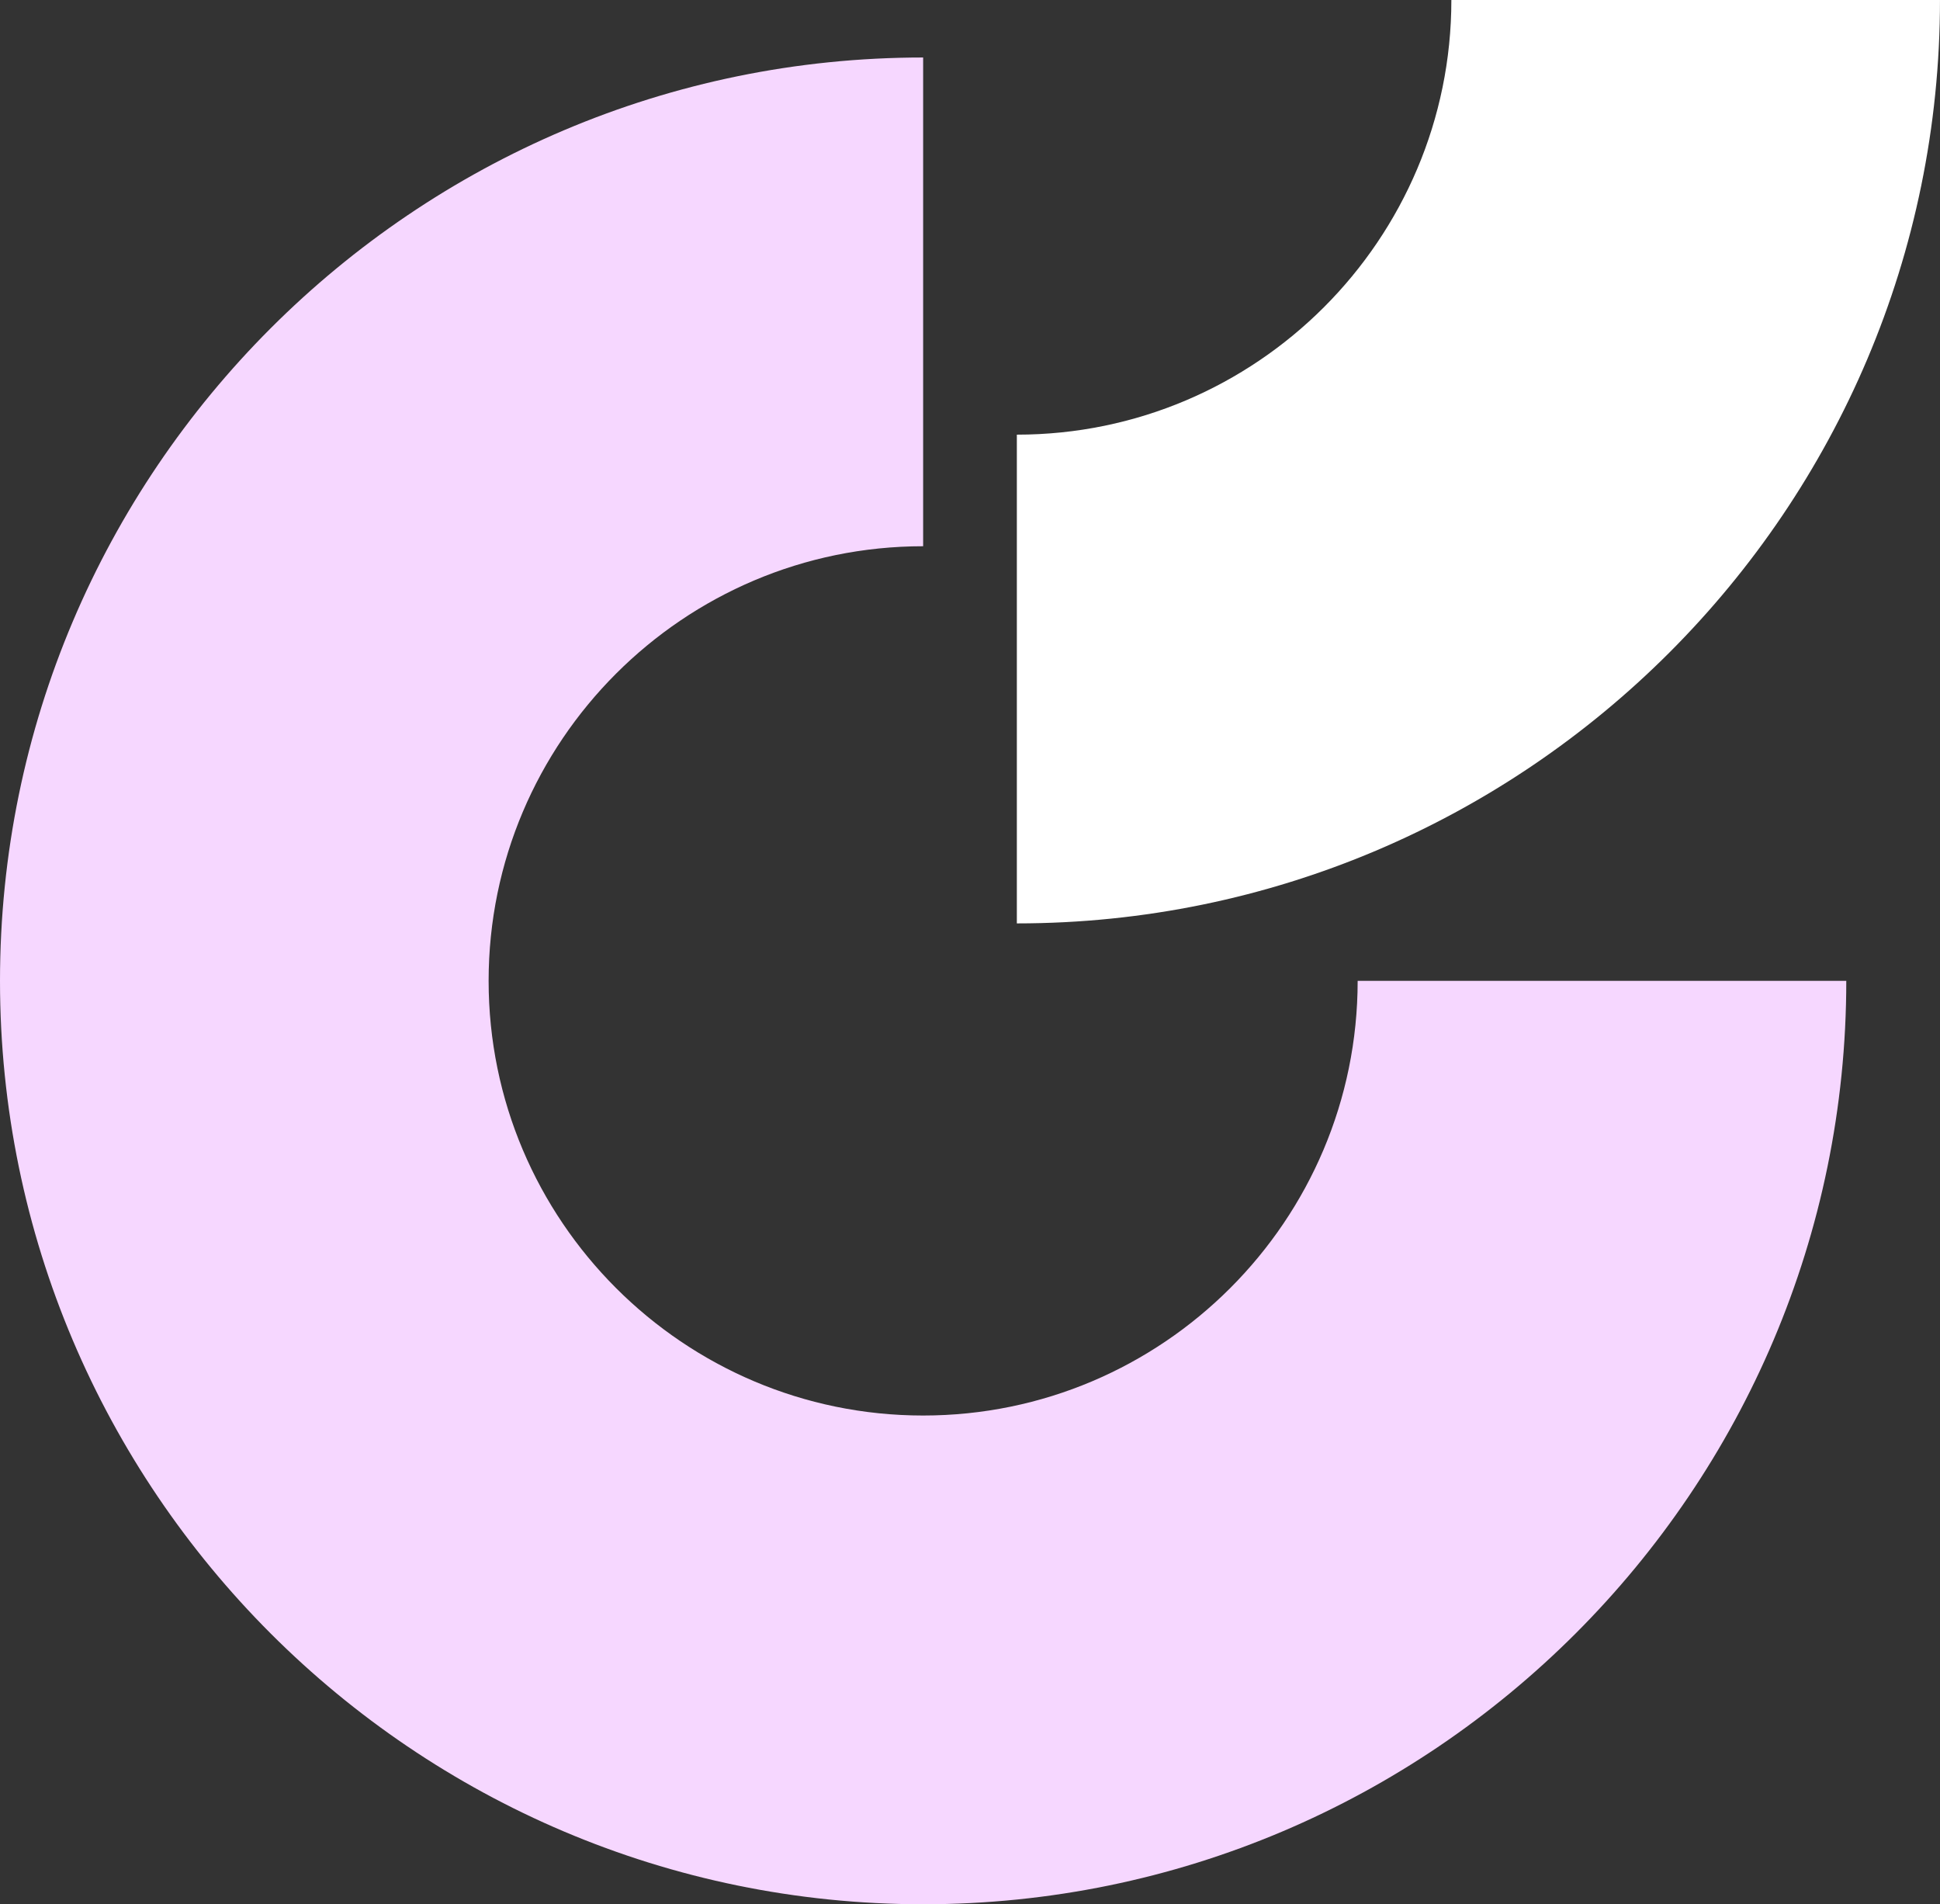 <?xml version="1.0" encoding="UTF-8" standalone="no"?><svg xmlns="http://www.w3.org/2000/svg" xmlns:xlink="http://www.w3.org/1999/xlink" fill="#000000" height="473.4" preserveAspectRatio="xMidYMid meet" version="1" viewBox="0.0 0.0 482.4 473.4" width="482.4" zoomAndPan="magnify"><rect x="0.0" y="0.0" width="482.4" height="473.4" fill="#333333" stroke="none"/><g id="change1_1"><path d="M459.096,243.841c0,126.58-102.975,229.555-229.548,229.555S0,370.421,0,243.841 C0,117.269,102.975,14.293,229.548,14.293v121.5c-59.578,0-108.048,48.469-108.048,108.048 s48.469,108.055,108.048,108.055s108.048-48.477,108.048-108.055v0H459.096z" fill="#f6d7ff"/></g><g id="change2_1"><path d="M482.396,0c0,126.58-102.975,229.555-229.548,229.555v-121.5 C312.426,108.055,360.896,59.578,360.896,0H482.396z" fill="#ffffff"/></g></svg>